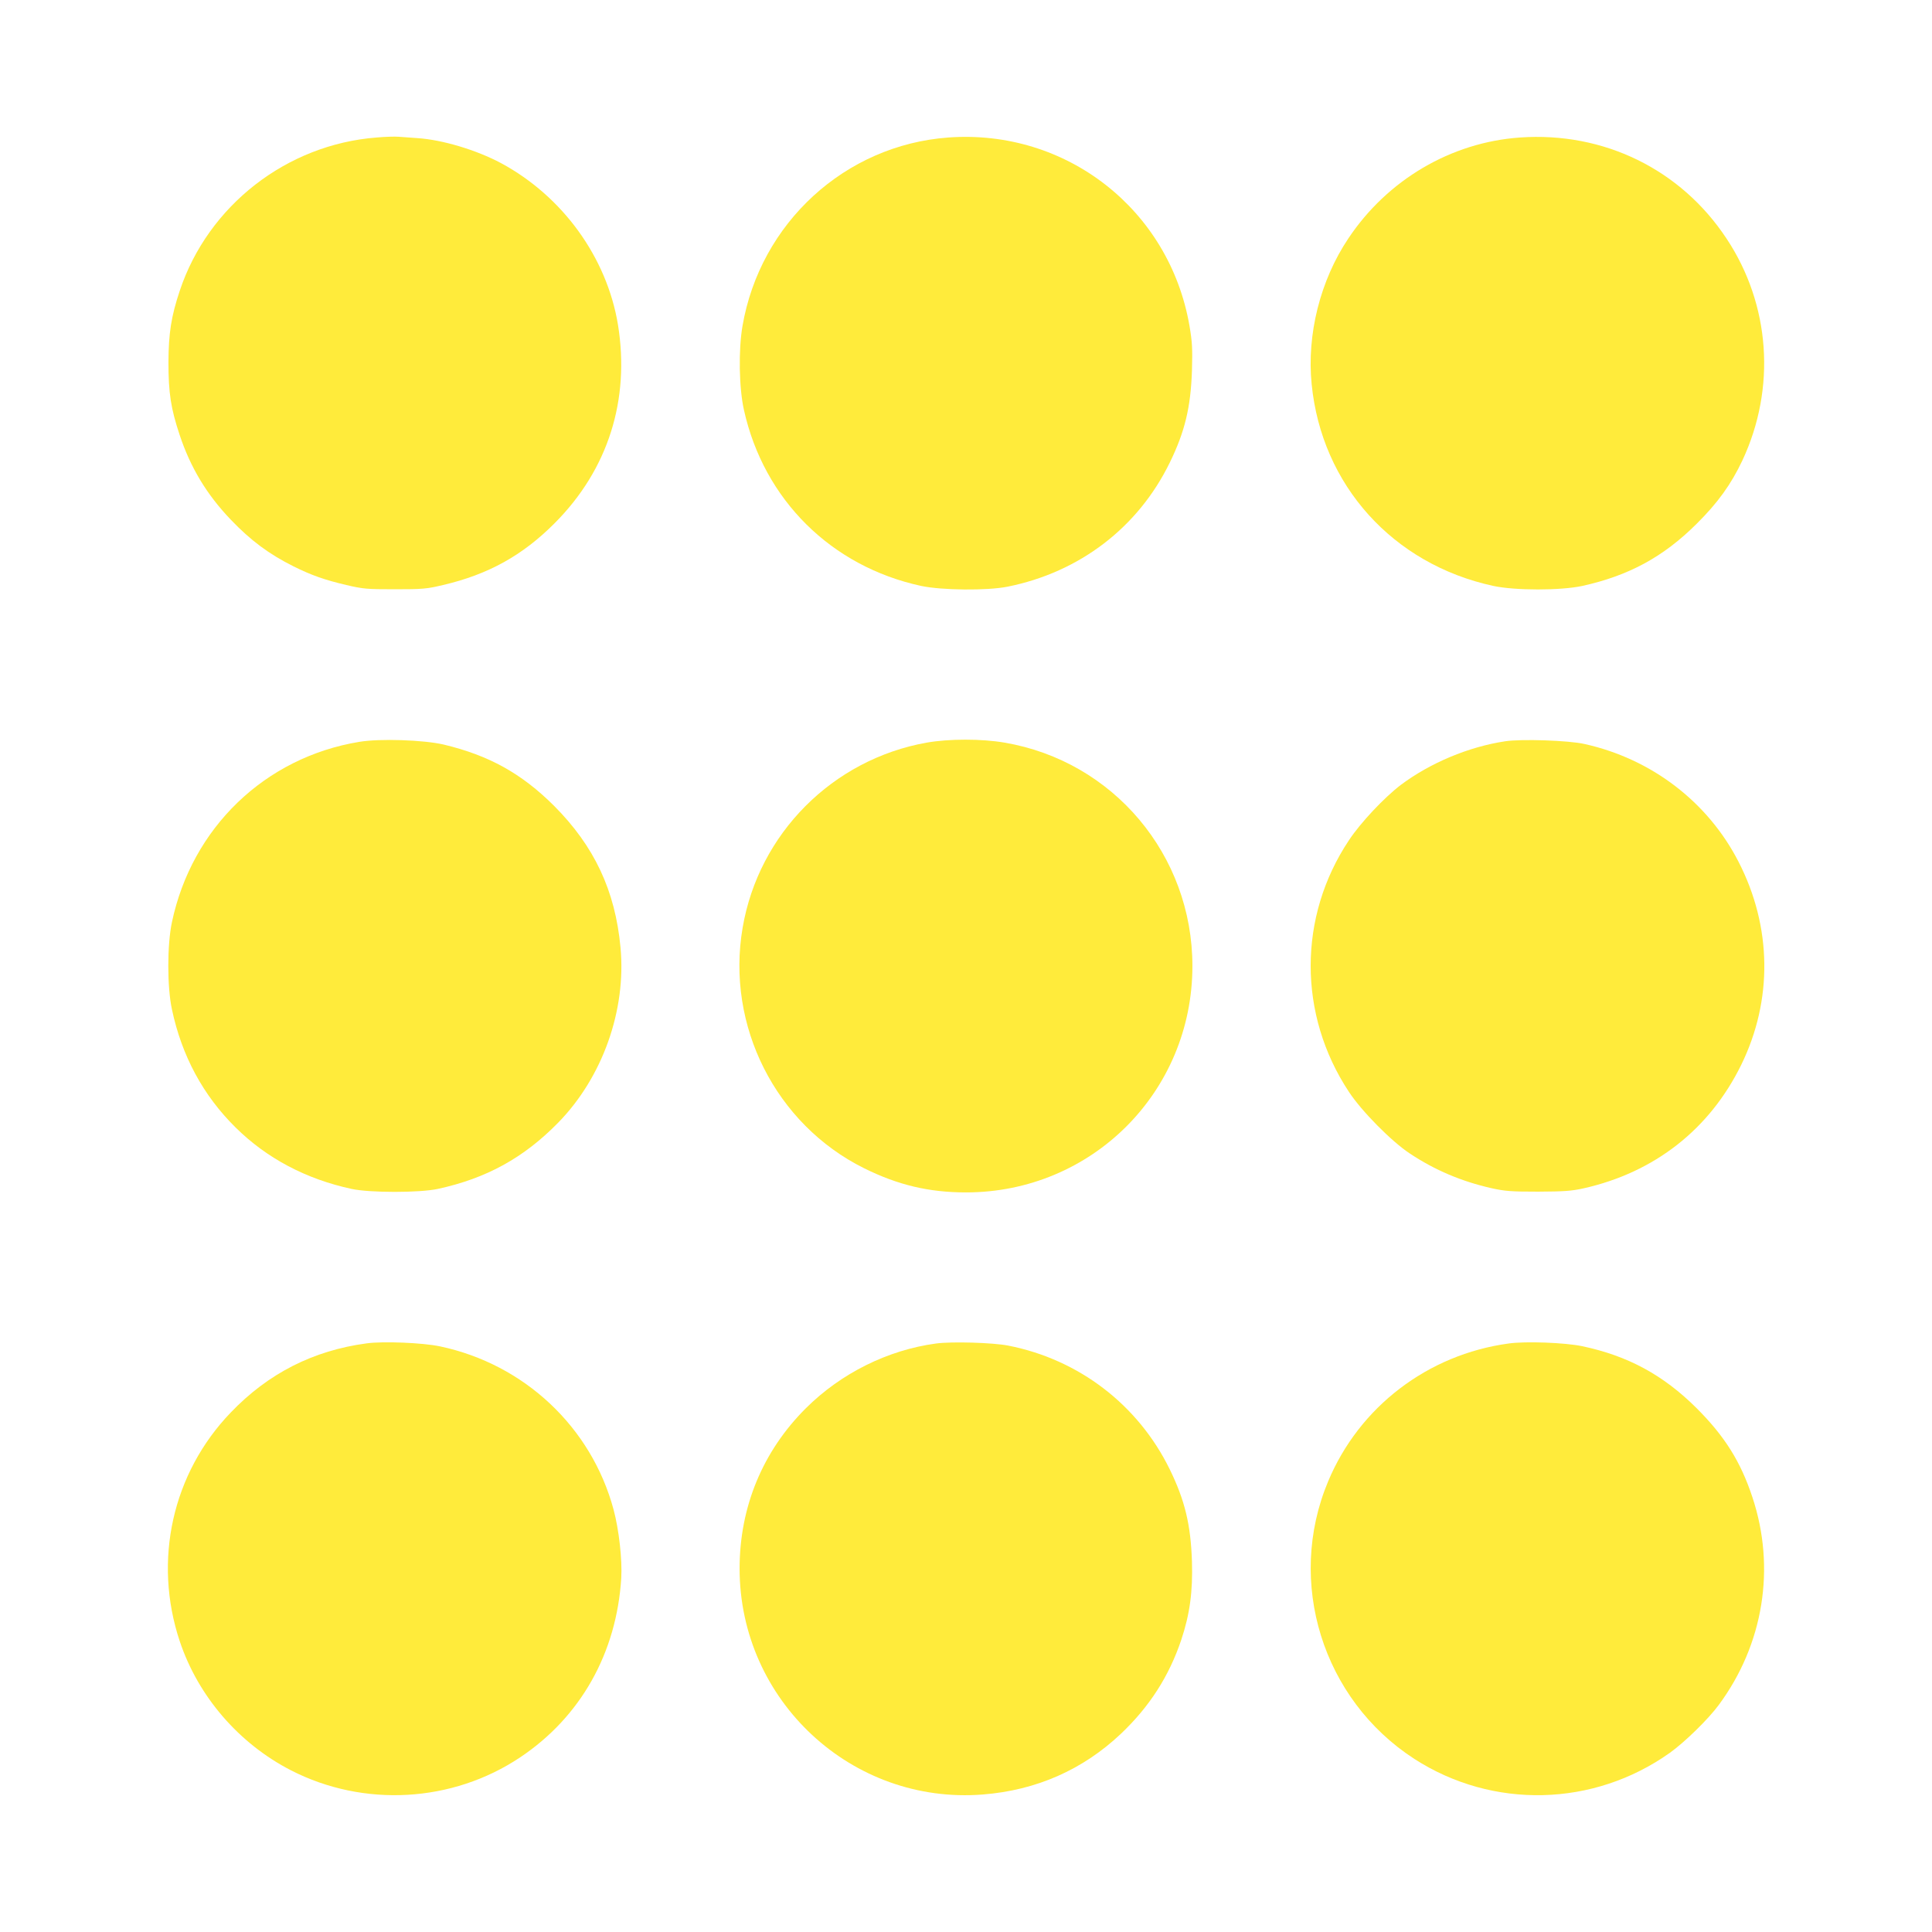 <?xml version="1.0" standalone="no"?>
<!DOCTYPE svg PUBLIC "-//W3C//DTD SVG 20010904//EN"
 "http://www.w3.org/TR/2001/REC-SVG-20010904/DTD/svg10.dtd">
<svg version="1.0" xmlns="http://www.w3.org/2000/svg"
 width="1280pt" height="1280pt" viewBox="0 0 1280 1280"
 preserveAspectRatio="xMidYMid meet">
<g transform="translate(0,1280) scale(0.1,-0.1)"
fill="#ffeb3b" stroke="none">
<path d="M2495 11889 c-596 -46 -1116 -451 -1304 -1015 -57 -171 -74 -281 -75
-474 0 -205 16 -306 74 -481 72 -217 180 -396 339 -562 133 -139 253 -228 417
-310 117 -58 204 -89 349 -123 110 -26 136 -28 320 -28 183 0 210 2 320 28
299 70 526 195 740 410 354 355 500 817 419 1316 -74 445 -366 849 -774 1069
-163 87 -388 155 -555 166 -44 3 -100 7 -125 9 -25 2 -90 0 -145 -5z"/>
<path d="M6283 11889 c-684 -50 -1247 -566 -1364 -1250 -27 -158 -23 -410 10
-556 132 -594 578 -1036 1174 -1165 138 -29 436 -32 572 -5 478 96 865 392
1075 822 100 205 139 366 147 610 4 145 2 188 -16 294 -132 772 -816 1307
-1598 1250z"/>
<path d="M10070 11889 c-456 -32 -878 -280 -1137 -669 -186 -277 -276 -636
-243 -965 66 -669 538 -1193 1204 -1337 145 -31 445 -31 589 0 308 68 537 192
758 412 140 139 228 261 303 420 224 479 185 1032 -105 1469 -303 459 -814
709 -1369 670z"/>
<path d="M2380 7885 c-625 -103 -1109 -569 -1241 -1195 -32 -150 -32 -429 0
-577 65 -308 207 -571 422 -783 206 -204 467 -342 769 -407 121 -26 449 -26
570 0 323 70 570 206 799 440 293 300 451 744 412 1160 -35 377 -174 671 -440
938 -216 215 -431 334 -731 406 -133 31 -423 41 -560 18z"/>
<path d="M6140 7880 c-624 -111 -1114 -603 -1220 -1227 -111 -648 219 -1302
805 -1593 224 -111 429 -160 675 -160 834 0 1500 666 1500 1500 0 735 -523
1357 -1245 1480 -152 26 -367 26 -515 0z"/>
<path d="M9973 7889 c-245 -37 -498 -144 -692 -289 -109 -83 -267 -250 -344
-367 -338 -507 -338 -1156 0 -1667 84 -128 282 -328 403 -408 167 -111 343
-185 541 -230 91 -20 130 -23 309 -23 174 1 220 4 302 22 471 106 835 392
1044 818 210 429 204 915 -18 1346 -203 396 -577 682 -1021 780 -106 24 -419
34 -524 18z"/>
<path d="M2430 3900 c-354 -47 -653 -199 -901 -458 -388 -403 -516 -982 -338
-1516 122 -365 391 -677 737 -855 482 -247 1069 -214 1518 86 400 267 639 690
670 1188 7 122 -15 320 -51 454 -147 546 -591 963 -1150 1081 -113 24 -376 35
-485 20z"/>
<path d="M6202 3899 c-320 -43 -630 -197 -863 -429 -286 -285 -439 -654 -439
-1062 0 -875 744 -1566 1612 -1497 354 28 662 164 914 402 189 179 319 381
400 622 57 171 77 320 71 520 -8 244 -47 405 -147 610 -209 427 -601 728
-1070 820 -102 20 -374 28 -478 14z"/>
<path d="M9995 3899 c-536 -73 -990 -420 -1196 -914 -279 -667 -37 -1444 571
-1838 519 -335 1188 -319 1693 40 98 70 254 222 324 317 297 401 379 908 223
1377 -78 236 -184 404 -369 589 -221 220 -455 347 -758 411 -114 24 -376 34
-488 18z"/>
</g>
</svg>
